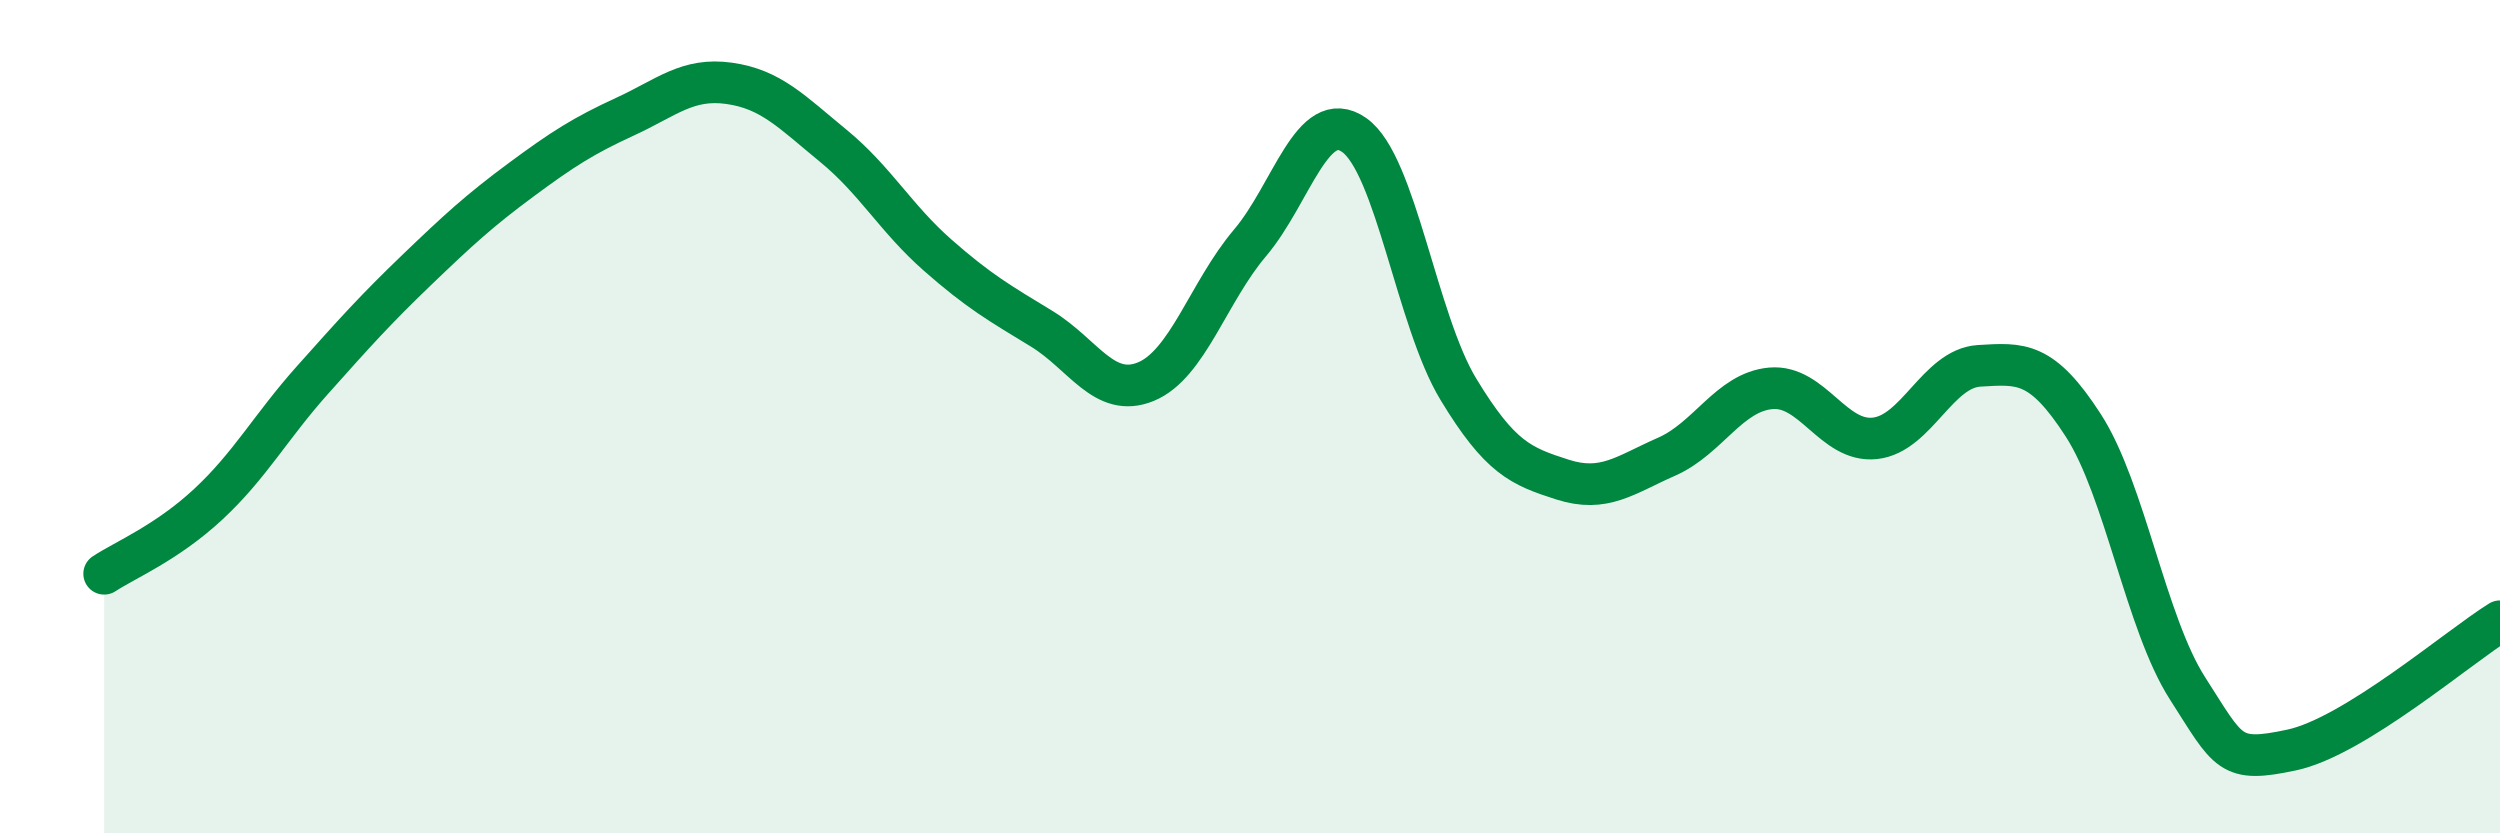 
    <svg width="60" height="20" viewBox="0 0 60 20" xmlns="http://www.w3.org/2000/svg">
      <path
        d="M 2.5,13.77 C 3,13.44 4,13.03 5,12.1 C 6,11.17 6.5,10.24 7.5,9.12 C 8.5,8 9,7.44 10,6.48 C 11,5.52 11.5,5.06 12.5,4.32 C 13.5,3.58 14,3.26 15,2.8 C 16,2.34 16.5,1.86 17.5,2 C 18.5,2.14 19,2.68 20,3.5 C 21,4.32 21.5,5.24 22.5,6.12 C 23.5,7 24,7.28 25,7.89 C 26,8.5 26.5,9.57 27.5,9.16 C 28.5,8.75 29,7.01 30,5.83 C 31,4.65 31.5,2.54 32.5,3.24 C 33.5,3.94 34,7.69 35,9.34 C 36,10.99 36.5,11.19 37.5,11.51 C 38.5,11.83 39,11.4 40,10.96 C 41,10.52 41.5,9.41 42.5,9.32 C 43.5,9.23 44,10.63 45,10.52 C 46,10.41 46.5,8.84 47.5,8.78 C 48.5,8.72 49,8.66 50,10.21 C 51,11.76 51.5,14.96 52.5,16.52 C 53.5,18.08 53.5,18.32 55,18 C 56.5,17.68 59,15.53 60,14.91L60 20L2.5 20Z"
        fill="#008740"
        opacity="0.1"
        stroke-linecap="round"
        stroke-linejoin="round"
      />
      <path
        d="M 2.5,13.77 C 3,13.44 4,13.03 5,12.1 C 6,11.17 6.5,10.24 7.5,9.12 C 8.5,8 9,7.44 10,6.48 C 11,5.52 11.5,5.06 12.5,4.32 C 13.5,3.58 14,3.26 15,2.8 C 16,2.34 16.5,1.86 17.5,2 C 18.5,2.14 19,2.68 20,3.5 C 21,4.32 21.5,5.24 22.5,6.12 C 23.5,7 24,7.28 25,7.89 C 26,8.5 26.5,9.57 27.5,9.16 C 28.5,8.75 29,7.01 30,5.83 C 31,4.65 31.5,2.54 32.5,3.24 C 33.5,3.94 34,7.69 35,9.34 C 36,10.99 36.5,11.19 37.5,11.51 C 38.5,11.83 39,11.4 40,10.96 C 41,10.52 41.5,9.41 42.5,9.32 C 43.5,9.23 44,10.63 45,10.52 C 46,10.41 46.5,8.84 47.5,8.78 C 48.5,8.72 49,8.66 50,10.21 C 51,11.76 51.5,14.96 52.5,16.52 C 53.5,18.08 53.5,18.32 55,18 C 56.5,17.68 59,15.53 60,14.91"
        stroke="#008740"
        stroke-width="1"
        fill="none"
        stroke-linecap="round"
        stroke-linejoin="round"
      />
    </svg>
  